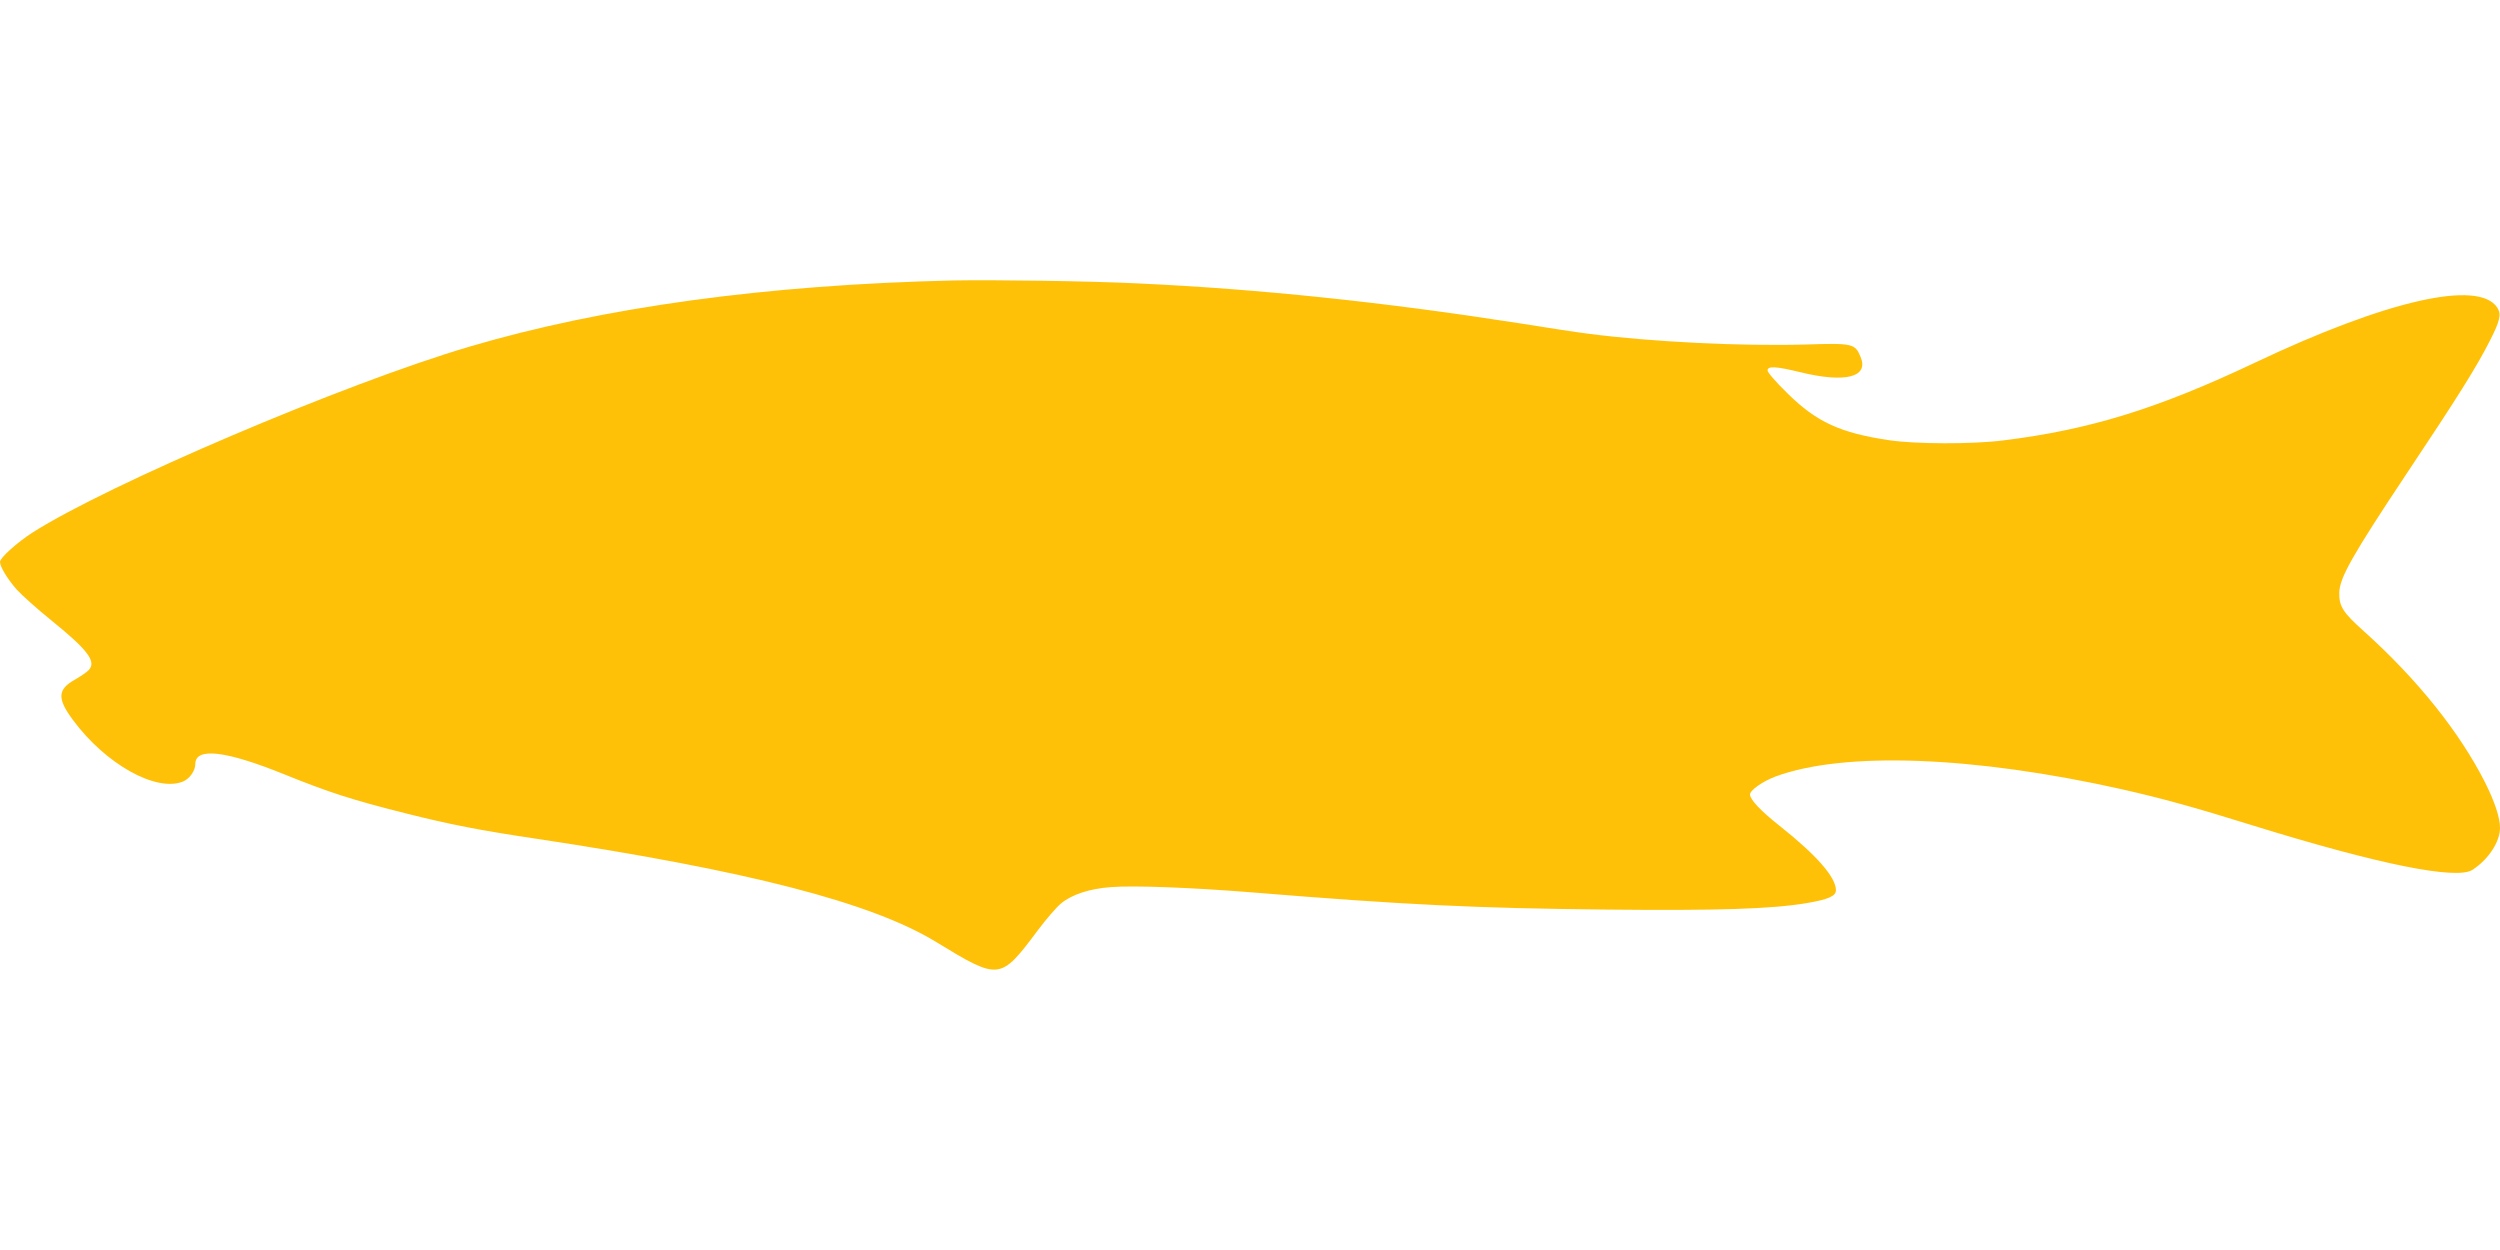 <?xml version="1.0" standalone="no"?>
<!DOCTYPE svg PUBLIC "-//W3C//DTD SVG 20010904//EN"
 "http://www.w3.org/TR/2001/REC-SVG-20010904/DTD/svg10.dtd">
<svg version="1.0" xmlns="http://www.w3.org/2000/svg"
 width="1280pt" height="640pt" viewBox="0 0 1280 640"
 preserveAspectRatio="xMidYMid meet">
<g transform="translate(0,640) scale(0.1,-0.1)"
fill="#ffc107" stroke="none">
<path d="M4880 4964 c-956 -22 -1795 -137 -2480 -340 -637 -188 -1847 -704
-2234 -951 -79 -51 -166 -129 -166 -150 0 -25 38 -87 85 -141 26 -29 108 -102
181 -161 184 -149 228 -208 189 -251 -10 -11 -42 -33 -72 -50 -89 -50 -91 -97
-9 -207 167 -226 427 -371 564 -314 33 14 62 55 62 89 0 87 155 69 454 -52
230 -93 350 -132 626 -201 222 -56 375 -86 670 -130 1076 -162 1713 -326 2043
-528 325 -198 328 -197 520 59 42 56 95 118 118 137 54 46 146 77 257 85 117
9 412 -2 722 -27 785 -64 1145 -81 1810 -88 579 -6 849 3 1030 33 111 19 150
36 150 66 0 66 -97 178 -290 331 -95 75 -150 134 -150 159 0 22 64 67 130 92
351 130 1015 105 1774 -65 203 -46 371 -92 666 -184 648 -201 1050 -282 1130
-228 81 53 140 143 140 214 0 52 -26 132 -76 232 -131 259 -348 530 -622 776
-105 94 -126 126 -125 195 1 77 67 193 345 611 262 393 357 544 427 682 51
100 59 135 37 168 -95 145 -566 38 -1241 -282 -496 -235 -844 -343 -1289 -398
-159 -20 -448 -19 -583 1 -250 37 -372 93 -520 239 -57 55 -103 108 -103 118
0 24 41 22 169 -9 230 -56 351 -25 307 79 -28 68 -40 71 -284 63 -322 -9 -785
13 -1107 55 -44 5 -208 30 -363 55 -687 107 -1321 174 -1947 203 -240 12 -745
19 -945 15z"/>
</g>
</svg>
